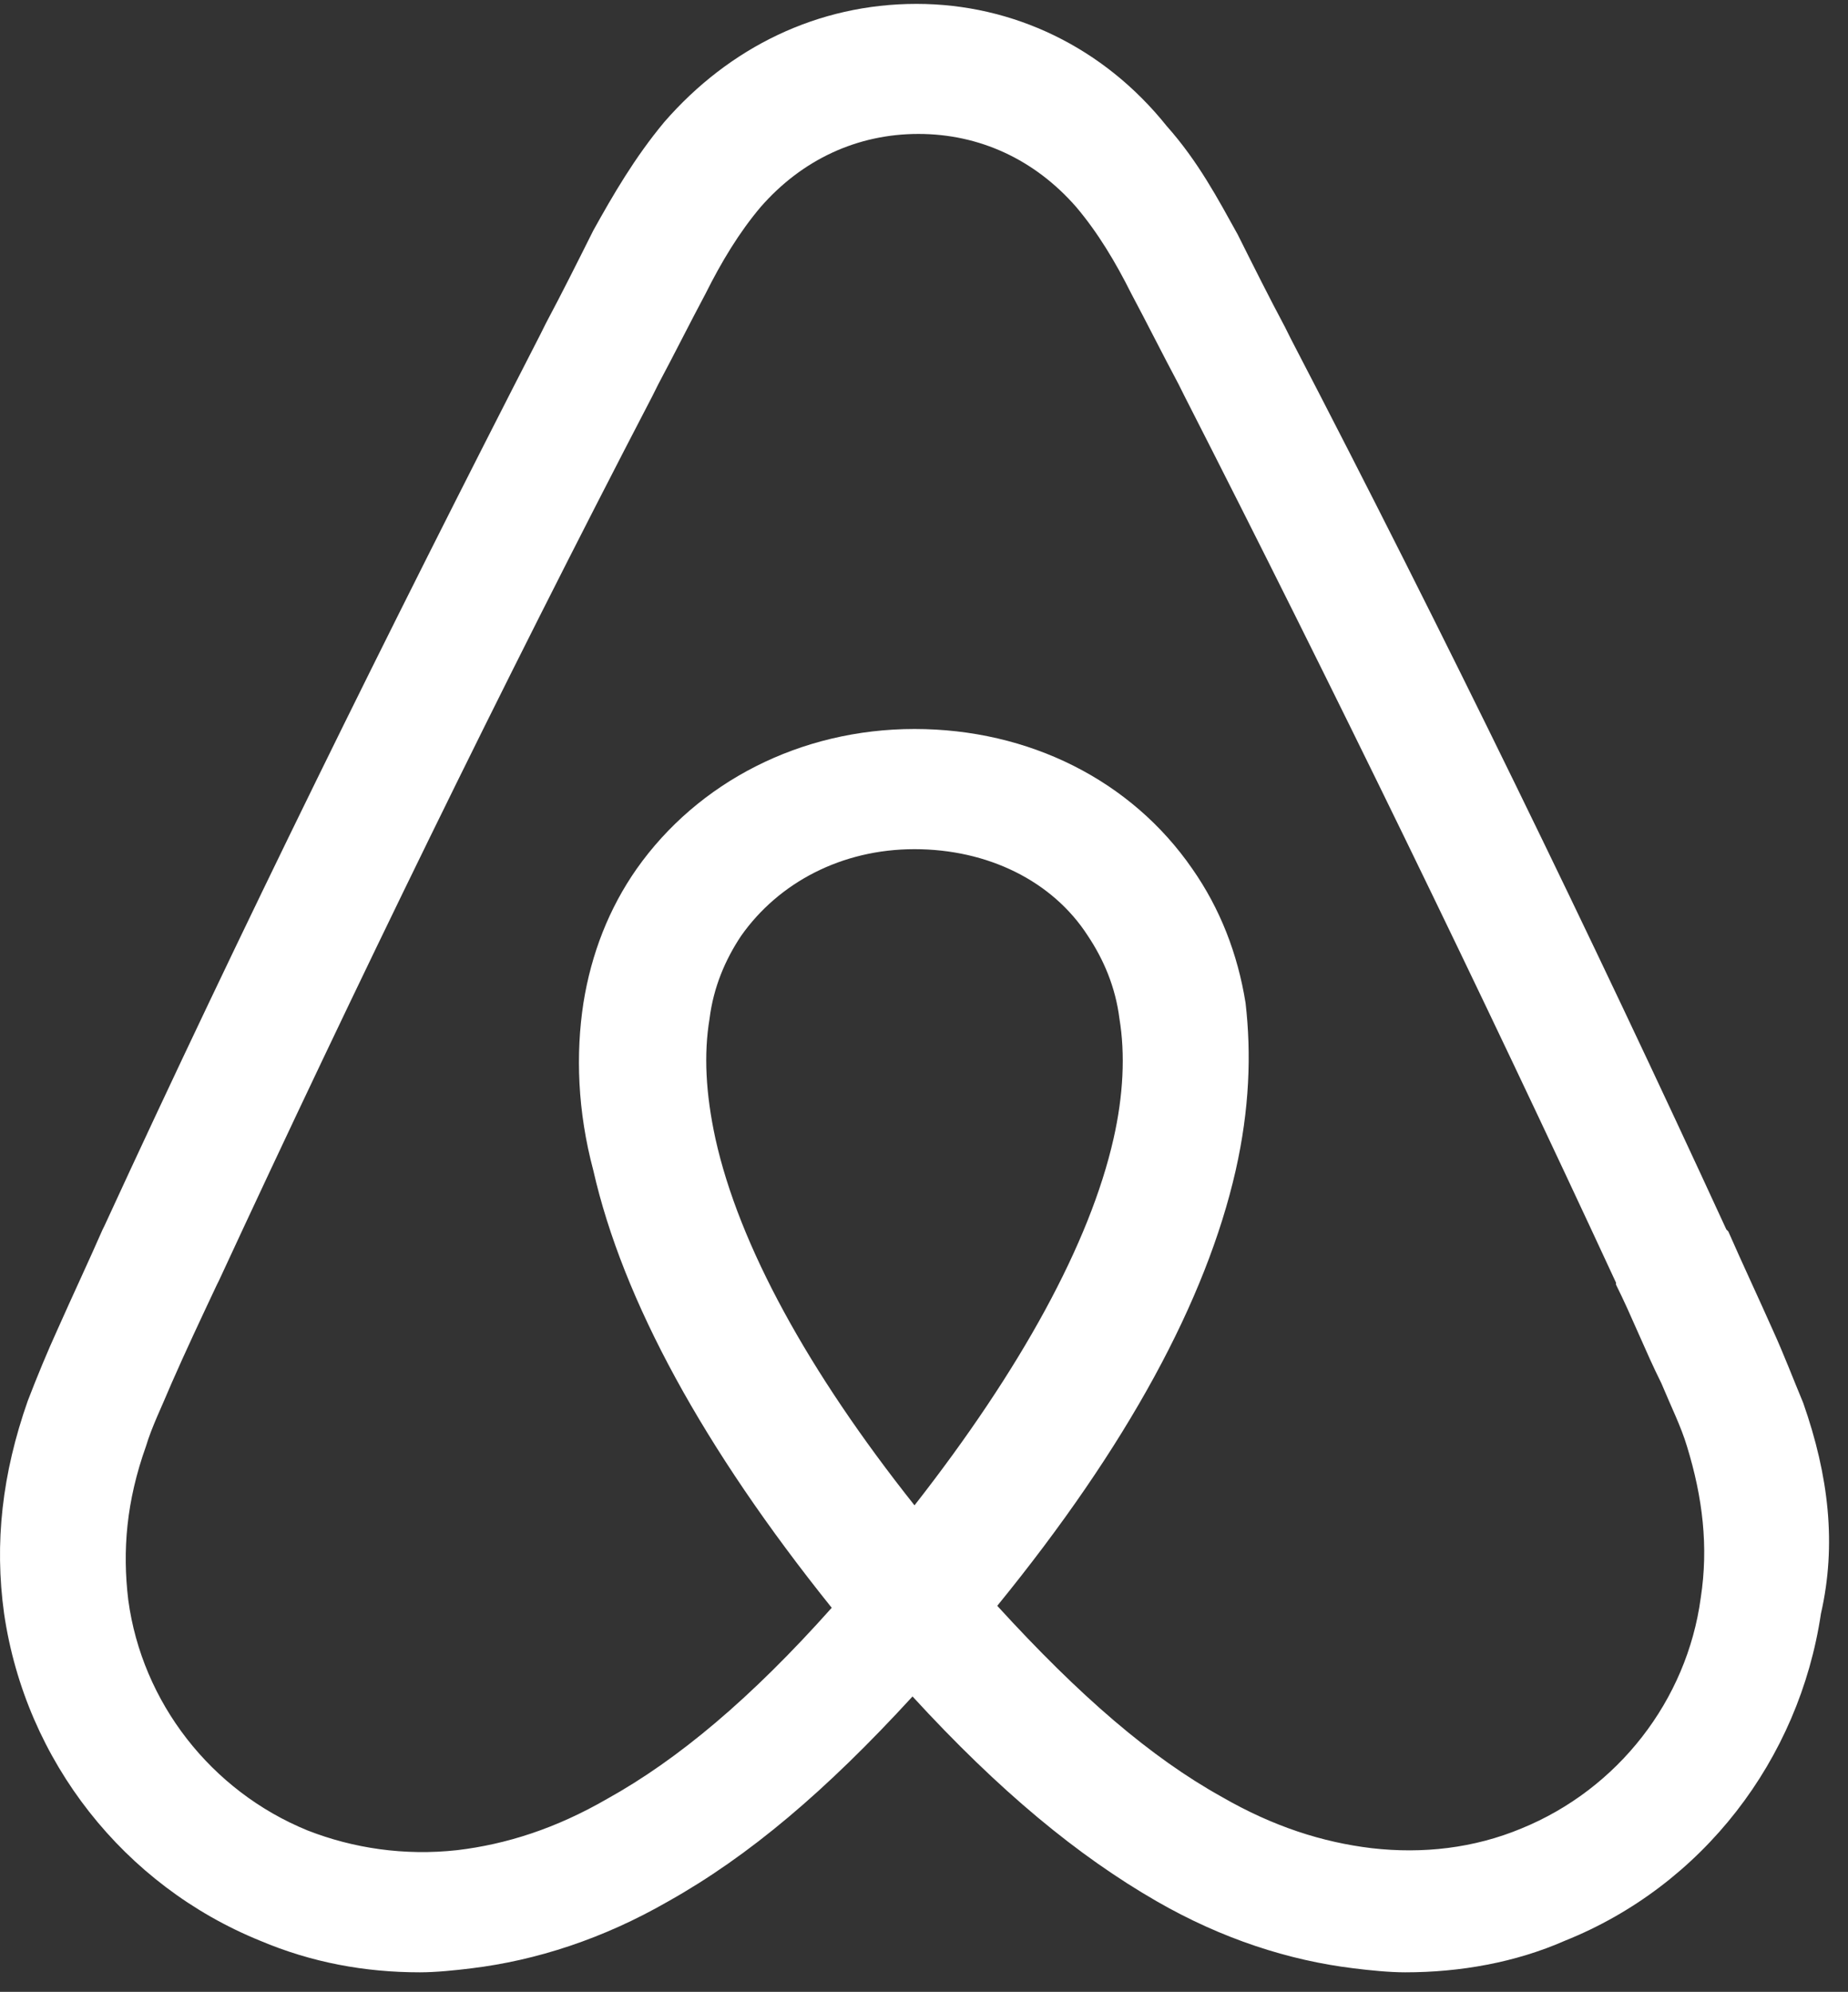 <?xml version="1.0" encoding="UTF-8"?>
<svg width="77px" height="83px" viewBox="0 0 77 83" version="1.1" xmlns="http://www.w3.org/2000/svg" xmlns:xlink="http://www.w3.org/1999/xlink">
    <rect x="0" y="0" width="77" height="83" fill="#333333" stroke="none"/>
    <!-- Generator: Sketch 52.4 (67378) - http://www.bohemiancoding.com/sketch -->
    <title>Fill 14</title>
    <desc>Created with Sketch.</desc>
    <g id="Page-1" stroke="none" stroke-width="1" fill="none" fill-rule="evenodd">
        <g id="Instagram-Copy" transform="translate(-1554, -1726)" fill="#FFFFFF">
            <path d="M1624.864,1792.585 C1624.289,1796.855 1621.416,1800.55 1617.392,1802.192 C1615.422,1803.013 1613.287,1803.259 1611.152,1803.013 C1609.1,1802.767 1607.047,1802.11 1604.912,1800.878 C1601.957,1799.236 1599.001,1796.691 1595.552,1792.914 C1600.971,1786.263 1604.256,1780.188 1605.487,1774.769 C1606.062,1772.223 1606.144,1769.924 1605.898,1767.79 C1605.569,1765.737 1604.83,1763.848 1603.681,1762.206 C1601.135,1758.512 1596.866,1756.377 1592.104,1756.377 C1587.342,1756.377 1583.072,1758.594 1580.527,1762.206 C1579.377,1763.848 1578.638,1765.737 1578.31,1767.79 C1577.982,1769.924 1578.064,1772.305 1578.721,1774.769 C1579.952,1780.188 1583.319,1786.345 1588.655,1792.996 C1585.289,1796.773 1582.251,1799.318 1579.295,1800.96 C1577.161,1802.192 1575.108,1802.849 1573.055,1803.095 C1570.838,1803.341 1568.704,1803.013 1566.815,1802.274 C1562.792,1800.632 1559.918,1796.937 1559.344,1792.668 C1559.097,1790.615 1559.262,1788.562 1560.083,1786.263 C1560.329,1785.442 1560.74,1784.621 1561.15,1783.636 C1561.725,1782.322 1562.382,1780.926 1563.038,1779.531 L1563.121,1779.366 C1568.786,1767.133 1574.862,1754.653 1581.184,1742.501 L1581.43,1742.008 C1582.087,1740.777 1582.744,1739.463 1583.401,1738.231 C1584.057,1736.918 1584.796,1735.686 1585.7,1734.619 C1587.424,1732.648 1589.723,1731.581 1592.268,1731.581 C1594.813,1731.581 1597.112,1732.648 1598.836,1734.619 C1599.74,1735.686 1600.479,1736.918 1601.135,1738.231 C1601.792,1739.463 1602.449,1740.777 1603.106,1742.008 L1603.352,1742.501 C1609.592,1754.735 1615.668,1767.215 1621.334,1779.449 L1621.334,1779.531 C1621.99,1780.844 1622.565,1782.322 1623.222,1783.636 C1623.632,1784.621 1624.043,1785.442 1624.289,1786.263 C1624.946,1788.398 1625.193,1790.451 1624.864,1792.585 Z M1592.104,1788.727 C1587.67,1783.143 1584.796,1777.889 1583.811,1773.455 C1583.401,1771.566 1583.319,1769.924 1583.565,1768.446 C1583.729,1767.133 1584.222,1765.983 1584.879,1764.998 C1586.439,1762.781 1589.066,1761.385 1592.104,1761.385 C1595.142,1761.385 1597.851,1762.699 1599.329,1764.998 C1599.986,1765.983 1600.479,1767.133 1600.643,1768.446 C1600.889,1769.924 1600.807,1771.648 1600.396,1773.455 C1599.411,1777.806 1596.538,1783.061 1592.104,1788.727 Z M1629.133,1784.457 C1628.723,1783.472 1628.313,1782.404 1627.902,1781.501 C1627.245,1780.023 1626.588,1778.628 1626.013,1777.314 L1625.931,1777.232 C1620.266,1764.916 1614.19,1752.436 1607.786,1740.12 L1607.54,1739.627 C1606.883,1738.396 1606.226,1737.082 1605.569,1735.768 C1604.748,1734.29 1603.927,1732.73 1602.613,1731.253 C1599.986,1727.968 1596.209,1726.162 1592.186,1726.162 C1588.081,1726.162 1584.386,1727.968 1581.676,1731.088 C1580.445,1732.566 1579.542,1734.126 1578.721,1735.604 C1578.064,1736.918 1577.407,1738.231 1576.75,1739.463 L1576.504,1739.956 C1570.182,1752.272 1564.024,1764.752 1558.358,1777.067 L1558.276,1777.232 C1557.702,1778.545 1557.045,1779.941 1556.388,1781.419 C1555.977,1782.322 1555.567,1783.307 1555.156,1784.375 C1554.089,1787.413 1553.761,1790.286 1554.171,1793.242 C1555.074,1799.4 1559.179,1804.573 1564.845,1806.872 C1566.979,1807.775 1569.196,1808.186 1571.495,1808.186 C1572.152,1808.186 1572.973,1808.103 1573.63,1808.021 C1576.34,1807.693 1579.131,1806.79 1581.841,1805.23 C1585.207,1803.341 1588.409,1800.632 1592.022,1796.691 C1595.634,1800.632 1598.919,1803.341 1602.203,1805.23 C1604.912,1806.79 1607.704,1807.693 1610.413,1808.021 C1611.07,1808.103 1611.891,1808.186 1612.548,1808.186 C1614.847,1808.186 1617.146,1807.775 1619.199,1806.872 C1624.946,1804.573 1628.969,1799.318 1629.872,1793.242 C1630.529,1790.369 1630.201,1787.495 1629.133,1784.457 Z" id="Fill-14"></path>
        </g>
    </g>
</svg>